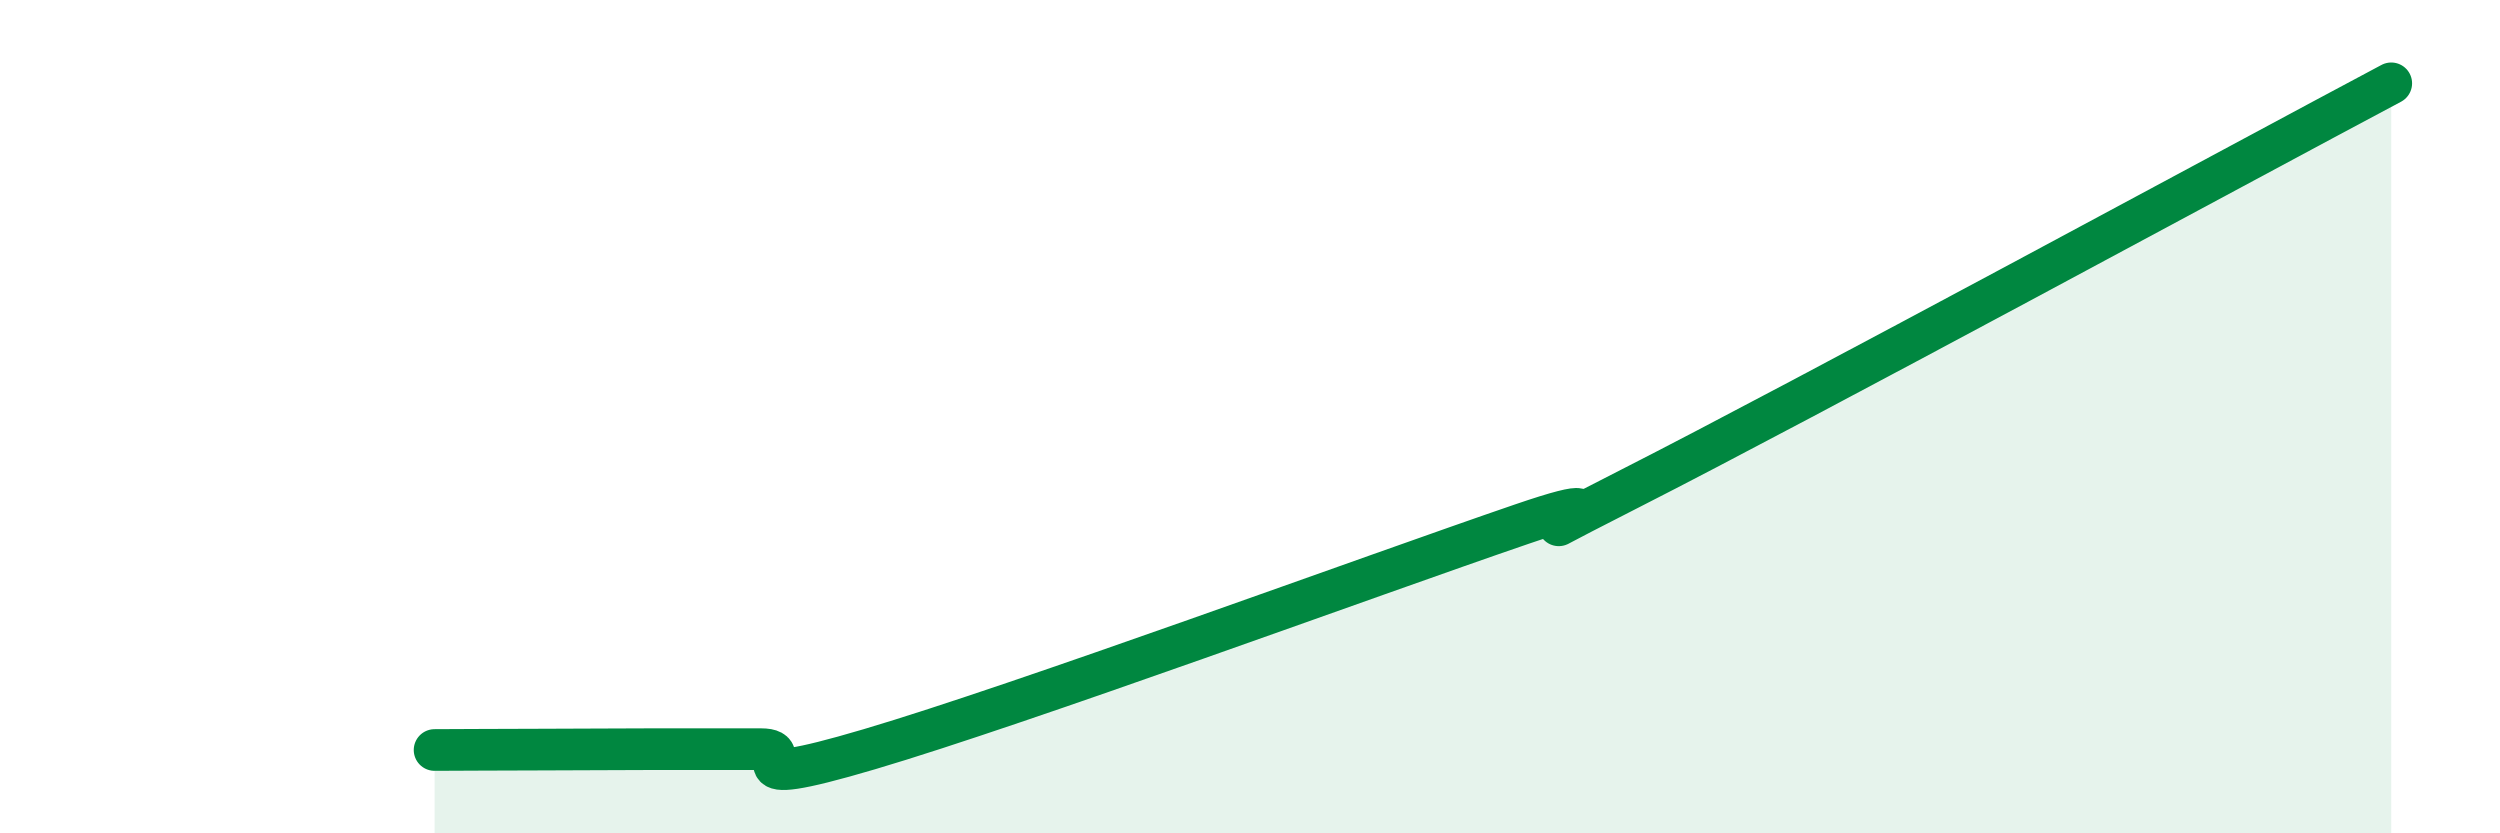 
    <svg width="60" height="20" viewBox="0 0 60 20" xmlns="http://www.w3.org/2000/svg">
      <path
        d="M 10.43,18 C 10.95,18 12,17.99 13.04,17.99 C 14.08,17.99 14.61,17.98 15.65,17.98 C 16.69,17.98 17.22,17.98 18.26,17.98 C 19.3,17.98 17.22,19.06 20.87,17.98 C 24.52,16.9 32.87,13.83 36.52,12.58 C 40.17,11.33 34.96,13.84 39.13,11.72 C 43.3,9.6 53.74,3.94 57.39,2L57.39 20L10.43 20Z"
        fill="#008740"
        opacity="0.1"
        stroke-linecap="round"
        stroke-linejoin="round"
      />
      <path
        d="M 10.43,18 C 10.95,18 12,17.99 13.04,17.99 C 14.08,17.99 14.61,17.98 15.65,17.98 C 16.69,17.98 17.22,17.98 18.26,17.98 C 19.3,17.98 17.22,19.06 20.87,17.98 C 24.52,16.9 32.87,13.83 36.52,12.58 C 40.17,11.33 34.96,13.84 39.13,11.72 C 43.3,9.6 53.74,3.94 57.39,2"
        stroke="#008740"
        stroke-width="1"
        fill="none"
        stroke-linecap="round"
        stroke-linejoin="round"
      />
    </svg>
  